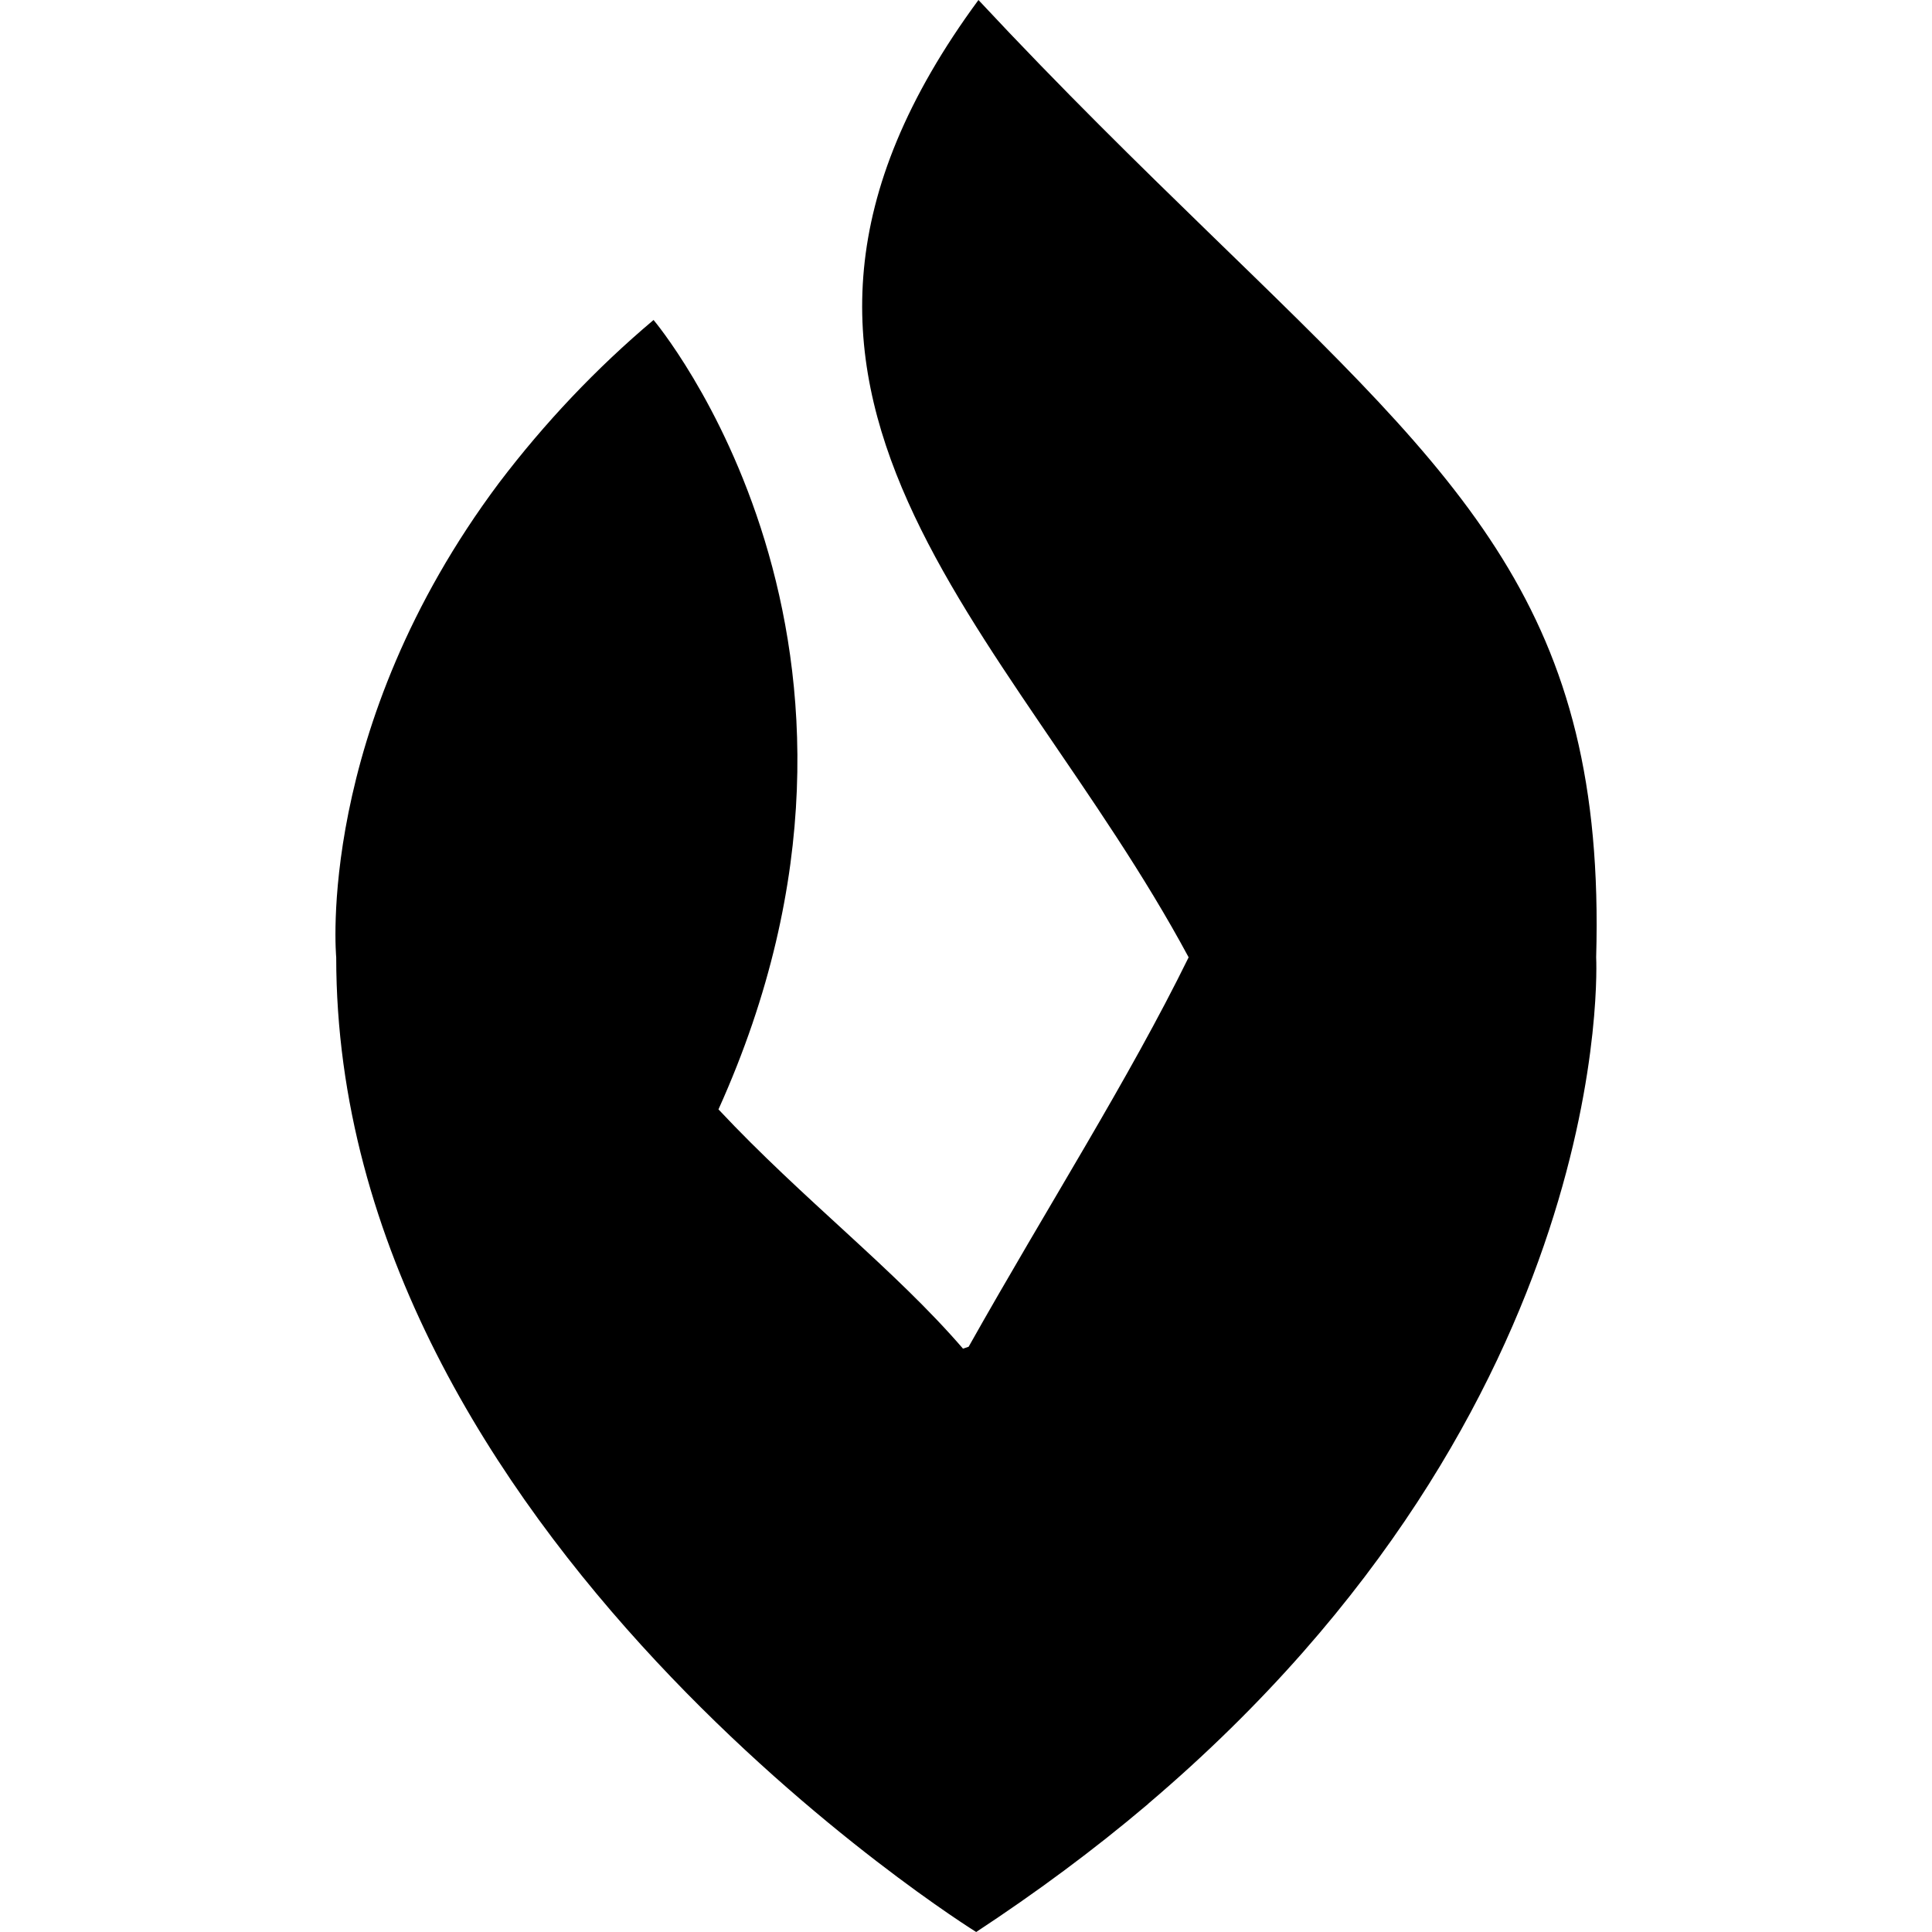 <?xml version="1.0" encoding="utf-8"?>
<!-- Generator: Adobe Illustrator 28.2.0, SVG Export Plug-In . SVG Version: 6.00 Build 0)  -->
<svg version="1.1" id="Layer_1" xmlns="http://www.w3.org/2000/svg" xmlns:xlink="http://www.w3.org/1999/xlink" x="0px" y="0px"
	 viewBox="0 0 512 512" style="enable-background:new 0 0 512 512;" xml:space="preserve">
<path d="M320.1,61.4C302,43.8,281.6,23.9,259.3,0c-76.8,104.3,8.4,165.7,55.7,253.7c-16,32.6-37.2,65.7-58.3,103.2l-1.5,0.5
	c-18.1-21-42.4-39.5-64.7-63.3c0,0,0,0-0.1-0.1C246,170.8,173.2,84.8,173.2,84.8c-15.2,12.8-28.9,27.3-40.9,43.1
	c-48.9,65.3-43.2,125.8-43.2,125.8C89.1,406.8,258.7,512,258.7,512c15.8-10.4,31-21.6,45.4-33.8c0,0,0,0,0,0c0,0,0.1,0,0.1-0.1
	c0,0,0.1-0.1,0.1-0.1c0,0,0,0,0,0C429.2,371.9,423,253.7,423,253.7C425.6,161.8,388.3,127.7,320.1,61.4z"/>
</svg>
